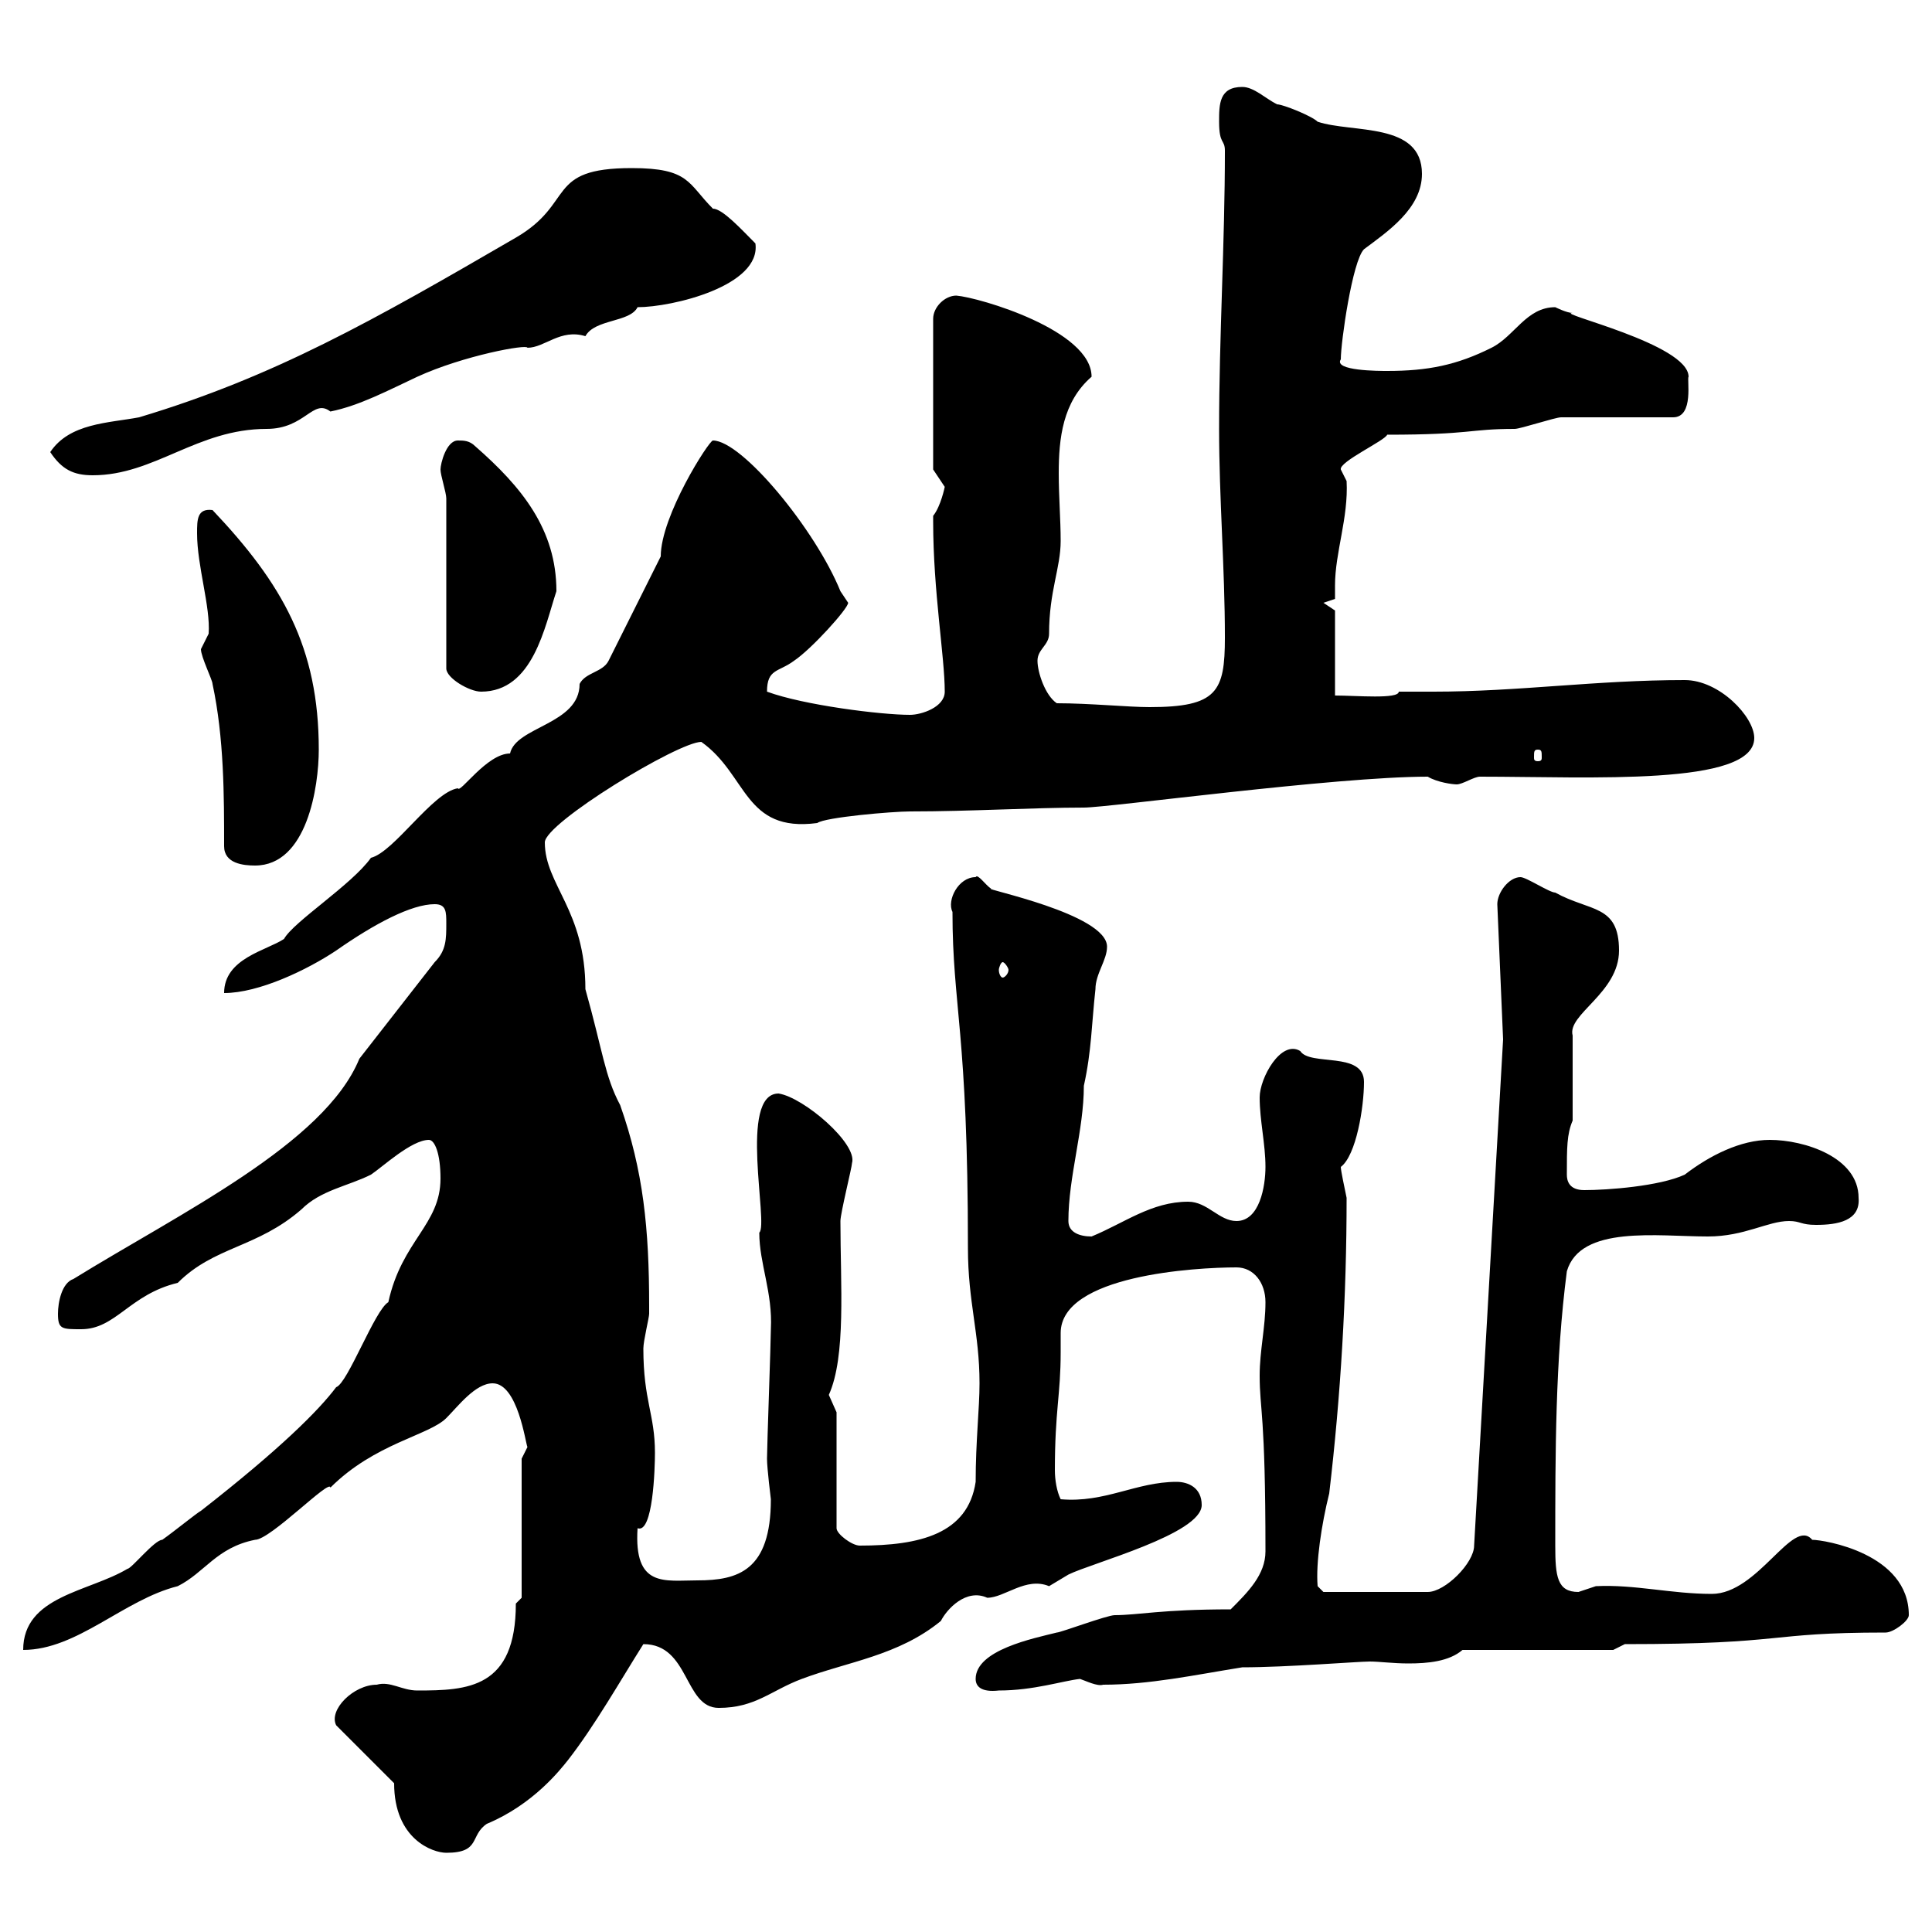 <svg xmlns="http://www.w3.org/2000/svg" xmlns:xlink="http://www.w3.org/1999/xlink" width="300" height="300"><path d="M61.20 276.90C61.20 285.60 67.20 287.70 69.30 287.70C74.70 287.70 72.90 285 75.60 283.20C82.80 280.20 87 274.80 88.20 273.30C92.40 267.90 96.30 261 99.90 255.30C107.10 255.30 106.20 265.20 111.60 265.20C117.30 265.20 119.70 262.50 124.50 260.70C131.70 258 139.50 257.10 146.10 251.70C147 249.90 150 246.60 153.30 248.10C156 248.10 159.30 244.80 162.90 246.30C162.90 246.30 165.90 244.50 165.90 244.50C169.50 242.70 186.60 238.20 186.60 233.70C186.60 231 184.50 230.10 182.70 230.10C176.40 230.10 171.60 233.40 164.70 232.80C164.10 231.60 163.80 229.80 163.80 228.30C163.80 219 164.70 216.60 164.70 210C164.70 208.80 164.70 207.90 164.70 207C164.70 198 185.70 196.80 192 196.80C194.70 196.80 196.50 199.20 196.50 202.20C196.50 206.10 195.60 209.70 195.60 213.60C195.60 219 196.50 219.30 196.50 240.90C196.50 244.50 193.80 247.20 191.10 249.90C180.30 249.90 176.70 250.80 173.10 250.80C171.90 250.80 164.70 253.50 164.10 253.50C160.50 254.40 151.50 256.20 151.50 260.70C151.50 261.90 152.40 262.80 155.10 262.50C160.50 262.50 165 261 167.70 260.70C168.60 261 170.40 261.90 171.30 261.60C178.50 261.60 185.40 260.10 192.90 258.90C199.80 258.90 210.90 258 212.70 258C214.20 258 216.30 258.30 218.70 258.30C221.70 258.30 225 258 227.10 256.20L250.50 256.20L252.30 255.30C277.80 255.30 273.90 253.50 292.80 253.50C294 253.50 296.40 251.70 296.40 250.80C296.40 241.20 283.20 239.10 281.40 239.10C278.40 235.50 273 247.50 265.80 247.50C259.50 247.50 253.80 246 247.80 246.30C247.80 246.30 245.10 247.20 245.10 247.20C241.80 247.20 241.50 244.80 241.50 240C241.50 225.60 241.50 211.20 243.30 197.40C245.40 190.20 257.40 192 265.20 192C270.90 192 274.50 189.60 277.80 189.60C279.60 189.60 279.60 190.20 282 190.20C285.30 190.20 288.90 189.60 288.60 186C288.60 179.70 280.20 177 274.80 177C270.30 177 265.50 179.40 261.60 182.40C257.70 184.20 249.60 184.80 246 184.80C243.60 184.80 243.30 183.30 243.30 182.40C243.30 178.20 243.30 176.10 244.20 174L244.20 160.80C243.30 157.50 251.40 154.20 251.40 147.60C251.40 140.40 246.90 141.60 241.50 138.60C240.60 138.60 237 136.20 236.10 136.20C234.30 136.20 232.50 138.60 232.50 140.40L233.40 161.40L228.90 240C228.90 242.70 224.40 247.20 221.70 247.20L205.50 247.20L204.60 246.30C204.30 242.70 205.20 236.70 206.40 231.90C208.20 216.60 209.10 201.30 209.10 186C208.80 184.50 208.20 181.80 208.20 181.20C210.60 179.40 211.80 171.90 211.80 168C211.80 163.20 203.40 165.60 201.90 163.20C198.90 161.40 195.60 167.40 195.60 170.40C195.60 174 196.50 177.60 196.50 181.20C196.50 184.20 195.60 189.60 192 189.60C189.30 189.60 187.50 186.60 184.50 186.60C178.80 186.60 174.60 189.90 169.50 192C167.70 192 165.90 191.40 165.90 189.60C165.90 182.70 168.30 175.50 168.30 168.60C169.50 163.20 169.50 159 170.10 153.60C170.10 151.20 171.90 149.10 171.90 147C171.90 141.90 152.40 138 153.90 138C153 137.40 151.80 135.60 151.50 136.20C148.80 136.20 147 139.80 147.90 141.60C147.90 156.30 150.30 160.20 150.30 193.80C150.30 202.20 152.10 207 152.10 214.80C152.10 218.70 151.50 223.80 151.50 230.10C150.30 238.20 142.80 240 133.50 240C132.30 240 129.90 238.20 129.90 237.30L129.90 219.30C129.90 219.30 128.70 216.60 128.70 216.60C131.40 210.60 130.50 199.50 130.50 189.60C130.50 188.40 132.30 181.20 132.30 180.60C133.20 177.60 124.80 170.40 120.90 169.80C114.60 169.80 119.40 190.20 117.90 191.40C117.90 196.20 120 200.70 119.70 206.40C119.70 208.20 119.10 224.70 119.10 226.50C119.10 228 119.70 232.80 119.70 232.80C119.70 243.90 114.60 245.40 108.30 245.40C103.20 245.40 98.40 246.60 99 237.30C101.40 238.20 101.70 228 101.70 225.60C101.70 219.60 99.90 217.50 99.90 209.40C99.90 208.20 100.80 204.60 100.80 204C100.80 202.80 100.80 202.80 100.80 202.80C100.80 190.80 99.90 181.80 96.30 171.60C93.90 167.10 93.60 163.20 90.90 153.60C90.90 141.30 84.60 137.40 84.60 130.80C84.60 127.80 105.30 115.20 108.90 115.20C116.10 120.30 115.50 129.30 126.90 127.80C128.10 126.90 138.60 126 141.30 126C150.60 126 160.50 125.40 168.30 125.40C172.20 125.40 207.30 120.60 221.70 120.60C223.20 121.50 225.60 121.80 226.20 121.80C227.10 121.80 228.90 120.60 229.80 120.60C246.90 120.60 272.40 122.10 272.40 114.60C272.40 111.30 267 105.60 261.60 105.60C247.80 105.60 235.80 107.40 222.60 107.40C220.80 107.40 219 107.40 217.20 107.40C217.20 108.60 210.60 108 207.30 108L207.30 94.80L205.50 93.60L207.30 93C207.30 92.40 207.30 91.50 207.30 90.90C207.30 85.80 209.40 80.40 209.10 74.70C209.10 74.70 208.20 72.90 208.20 72.90C207.90 71.70 215.10 68.40 215.40 67.50C228.60 67.50 228 66.60 235.20 66.60C236.10 66.60 241.50 64.80 242.40 64.80C245.10 64.80 256.80 64.80 259.80 64.80C263.10 64.80 261.90 58.80 262.20 58.50C262.20 53.40 241.20 48.60 244.20 48.60C243.30 48.60 241.50 47.70 241.50 47.70C237 47.70 235.20 52.20 231.60 54C226.20 56.70 221.70 57.60 215.40 57.60C214.20 57.60 207 57.60 208.20 55.80C208.20 53.10 210 40.50 211.80 38.70C215.40 36 220.80 32.40 220.80 27C220.80 18.90 210 20.70 204.60 18.90C203.70 18 199.20 16.20 198.30 16.20C196.50 15.30 194.70 13.50 192.90 13.50C189.30 13.50 189.30 16.20 189.30 18.90C189.30 22.50 190.20 21.60 190.20 23.40C190.20 37.80 189.30 52.20 189.30 66.60C189.30 77.40 190.20 88.20 190.20 99C190.20 107.40 189 109.80 178.50 109.80C175.20 109.80 169.20 109.20 164.10 109.20C162.30 108 161.10 104.40 161.10 102.60C161.10 100.80 162.90 100.20 162.90 98.40C162.90 91.80 164.70 88.20 164.70 84C164.70 80.70 164.40 77.10 164.40 73.50C164.40 68.10 165 62.40 169.50 58.50C169.50 51.30 152.10 46.20 148.50 45.90C146.70 45.90 144.90 47.70 144.90 49.50L144.90 72.90C144.90 72.90 146.70 75.60 146.70 75.60C146.70 75.60 146.10 78.60 144.90 80.10C144.90 81 144.90 81 144.90 81C144.90 91.80 146.70 102 146.70 107.40C146.70 109.80 143.10 111 141.30 111C136.80 111 124.80 109.50 119.10 107.40C119.10 103.80 120.90 104.40 123.30 102.60C126 100.80 131.70 94.50 131.70 93.60C131.70 93.60 130.50 91.80 130.50 91.80C126.60 82.20 115.20 68.40 110.70 68.40C110.10 68.40 102.60 80.10 102.60 86.40L94.50 102.60C93.60 104.40 90.90 104.40 90 106.20C90 112.50 80.10 112.80 79.20 117C75.60 117 71.40 123.30 71.10 122.40C67.20 123 61.20 132.30 57.60 133.20C54.60 137.40 45.60 143.10 44.10 145.80C41.40 147.60 34.80 148.80 34.80 154.20C40.20 154.20 47.70 150.60 52.20 147.60C58.20 143.40 63.90 140.40 67.50 140.40C69.30 140.40 69.30 141.60 69.30 143.40C69.30 145.80 69.30 147.60 67.50 149.40L55.80 164.40C50.40 177.60 27.90 188.40 11.40 198.60C9.60 199.20 9 202.20 9 204C9 206.40 9.60 206.40 12.60 206.40C18 206.40 20.10 201 27.60 199.20C33.30 193.50 39.90 193.80 46.80 187.80C49.80 184.80 54 184.20 57.60 182.40C59.40 181.20 63.90 177 66.60 177C67.50 177 68.40 179.10 68.40 183C68.40 190.20 62.40 192.60 60.30 202.20C58.20 203.40 54 214.80 52.20 215.40C49.50 219 43.50 225 31.20 234.60C30.60 234.90 27.30 237.60 25.20 239.10C24 239.10 20.40 243.60 19.80 243.60C13.80 247.20 3.60 247.80 3.60 256.20C12 256.20 19.20 248.40 27.60 246.30C31.80 244.20 33.60 240.30 39.60 239.10C42 239.10 51.30 229.50 51.30 231C58.20 224.10 66.60 222.90 69.30 220.20C71.10 218.40 73.80 214.80 76.50 214.80C80.40 214.80 81.60 224.10 81.90 224.70C81.90 224.70 81 226.50 81 226.50L81 248.10C81 248.10 80.10 249 80.10 249C80.10 262.20 72.60 262.50 64.80 262.50C62.40 262.50 60.60 261 58.50 261.60C54.90 261.60 51 265.50 52.20 267.90ZM155.70 149.40C156 149.40 156.60 150.30 156.60 150.60C156.60 151.20 156 151.80 155.70 151.80C155.40 151.80 155.10 151.20 155.10 150.60C155.10 150.30 155.40 149.40 155.70 149.40ZM34.80 131.40C34.80 134.10 37.80 134.40 39.60 134.40C47.70 134.40 49.50 122.10 49.50 116.40C49.50 100.50 43.80 90.60 33 79.20C30.60 78.90 30.60 80.70 30.60 82.80C30.60 87.90 32.70 94.20 32.40 98.40C32.40 98.40 31.20 100.80 31.20 100.80C31.20 102 33 105.60 33 106.20C34.80 114.60 34.80 123.60 34.80 131.40ZM238.80 116.40C239.40 116.40 239.40 116.70 239.40 117.60C239.40 117.90 239.40 118.20 238.80 118.20C238.20 118.20 238.20 117.90 238.20 117.60C238.20 116.70 238.20 116.40 238.80 116.40ZM69.30 77.40L69.30 103.80C69.30 105.30 72.90 107.40 74.70 107.40C82.80 107.40 84.60 97.20 86.40 91.80C86.40 82.20 81 75.60 73.80 69.30C72.90 68.40 72 68.40 71.10 68.40C69.30 68.40 68.40 72 68.40 72.90C68.40 73.80 69.30 76.50 69.30 77.40ZM7.80 70.20C9.60 72.90 11.40 73.80 14.40 73.80C24 73.80 30.60 66.60 41.40 66.60C47.40 66.60 48.60 61.80 51.30 63.90C55.80 63 60.30 60.60 64.80 58.50C72 55.20 81.90 53.40 81.90 54C84.60 54 87 51 90.90 52.20C92.40 49.50 97.80 50.10 99 47.70C104.40 47.70 118.20 44.40 117.30 37.80C115.20 35.70 112.20 32.40 110.70 32.40C106.80 28.50 107.10 26.10 98.10 26.10C84.60 26.10 89.40 31.50 80.10 36.90C57.90 49.80 42.60 58.50 21.60 64.80C16.80 65.70 10.80 65.70 7.80 70.20Z"/></svg>